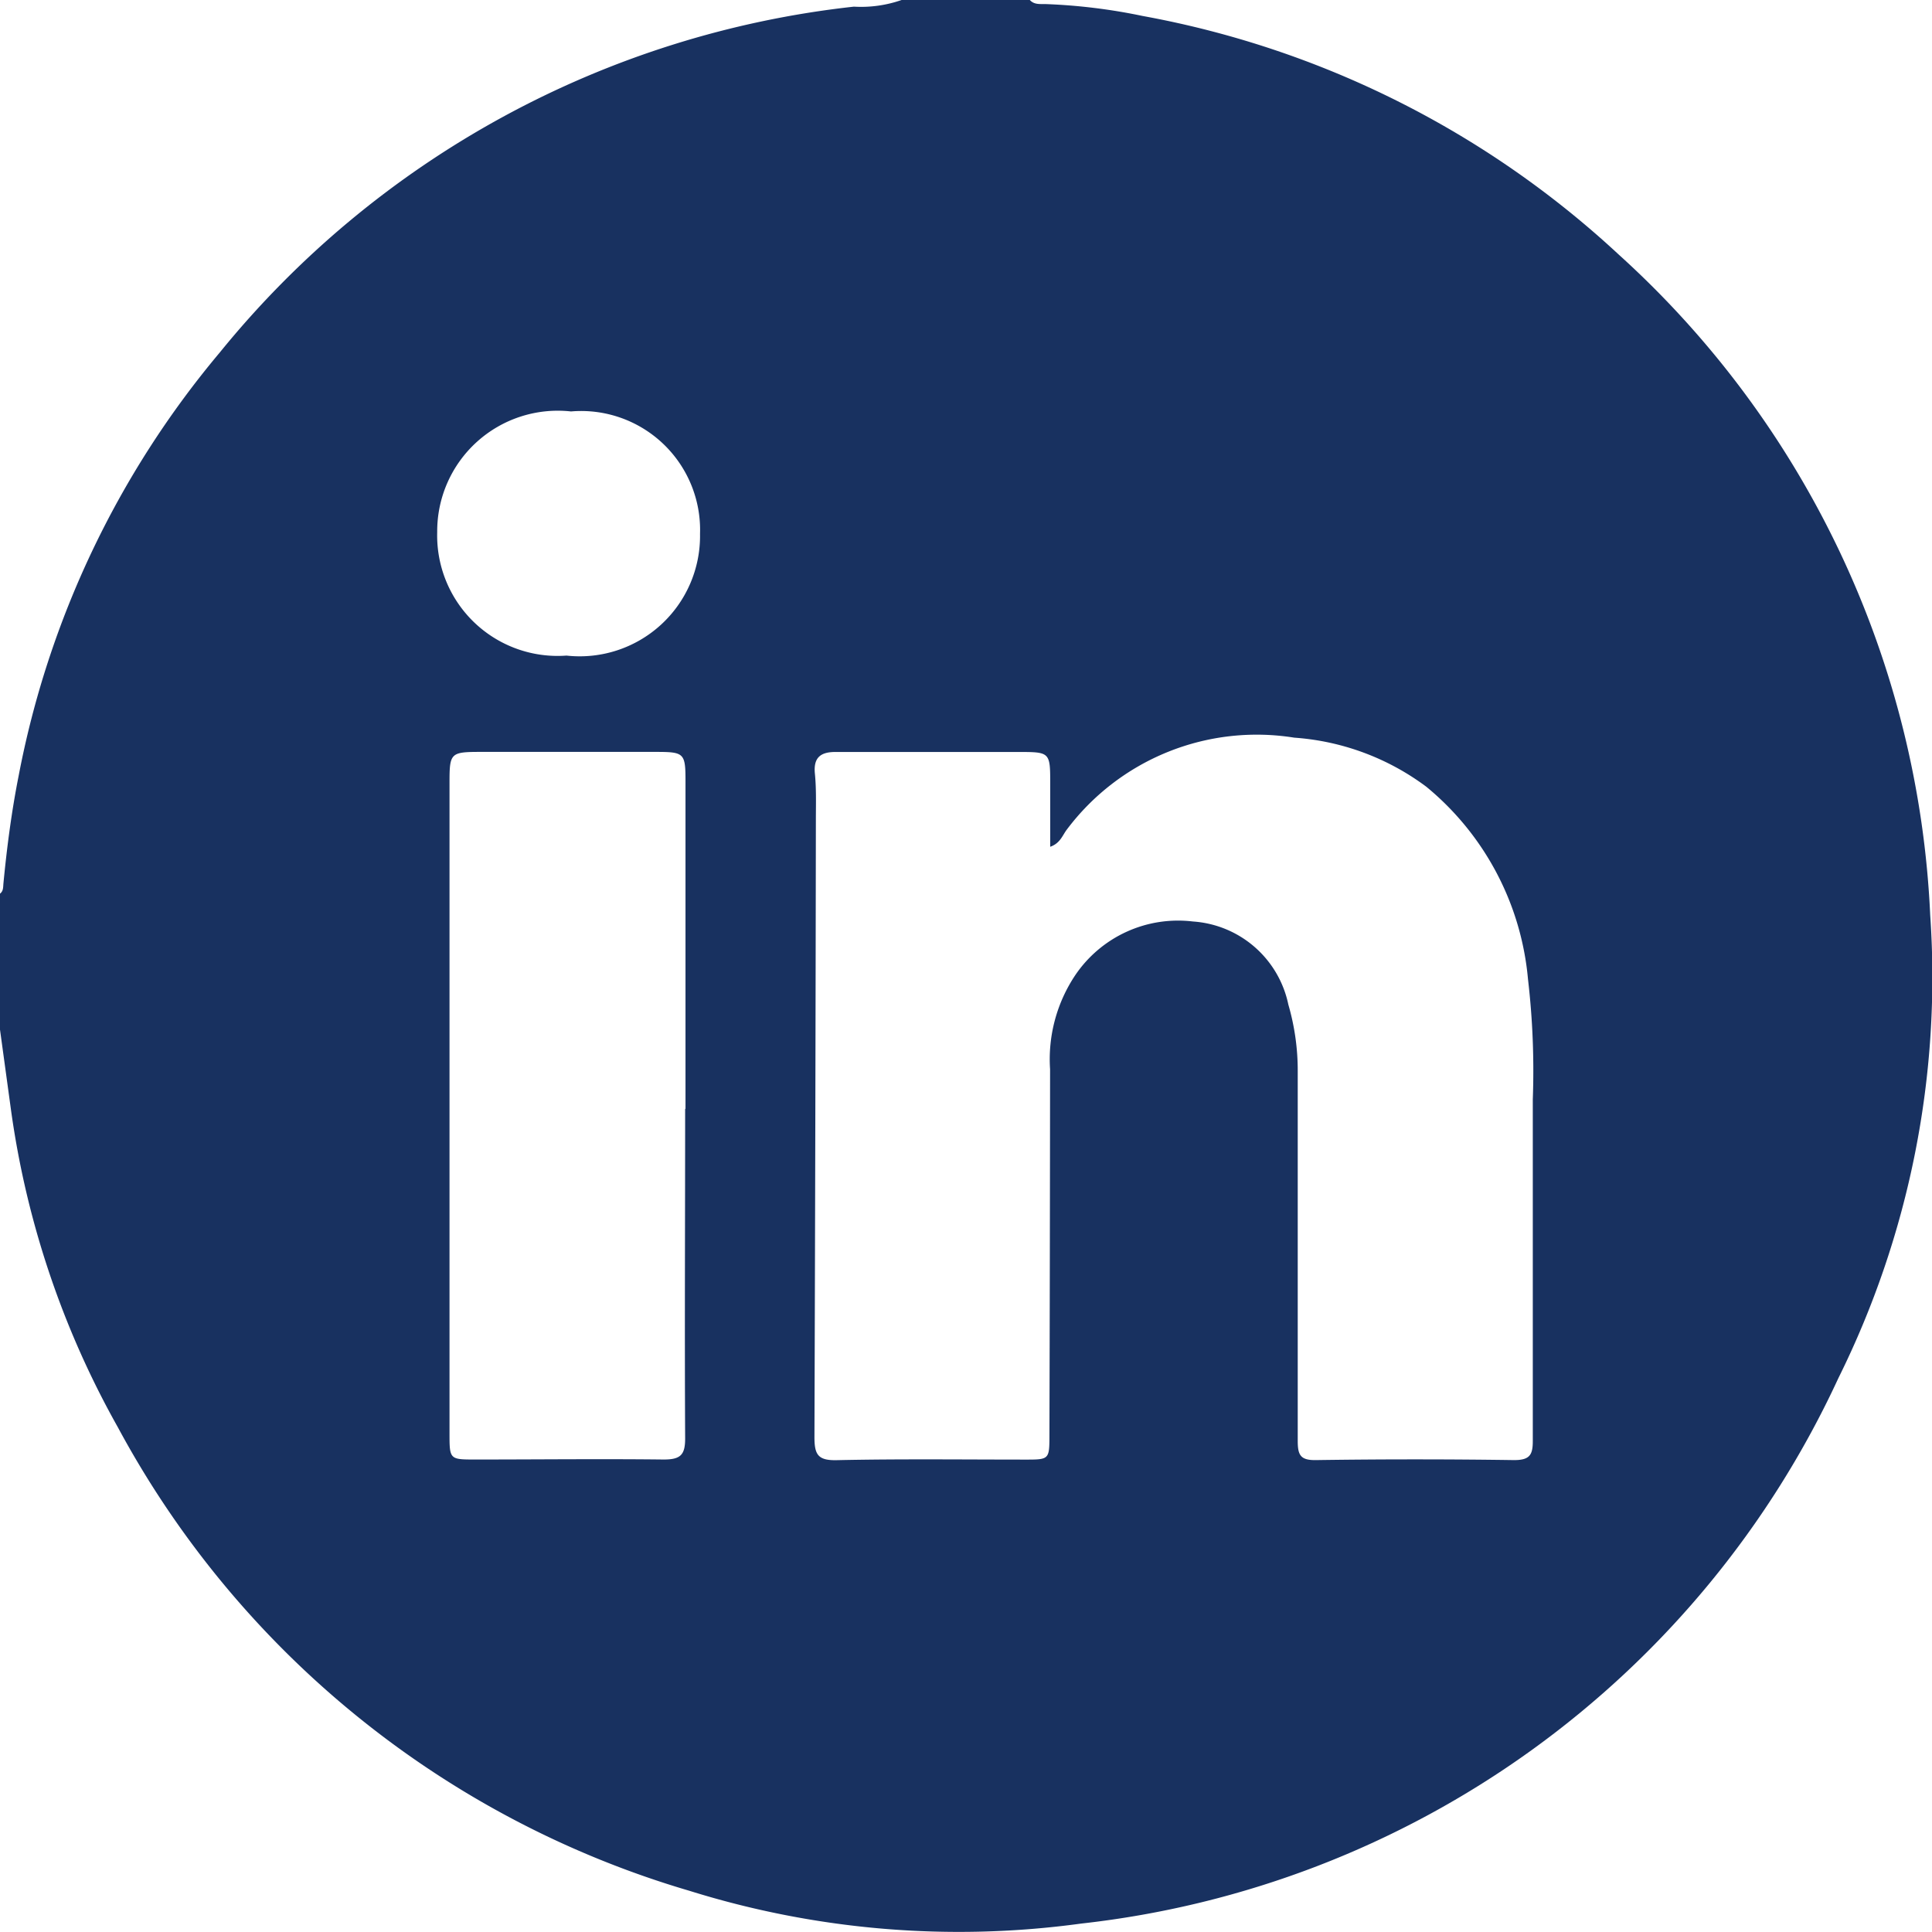 <svg id="Grupo_3708" data-name="Grupo 3708" xmlns="http://www.w3.org/2000/svg" xmlns:xlink="http://www.w3.org/1999/xlink" width="27" height="27.001" viewBox="0 0 27 27.001">
  <defs>
    <clipPath id="clip-path">
      <rect id="Retângulo_1879" data-name="Retângulo 1879" width="27" height="27.001" fill="#819fa8"/>
    </clipPath>
  </defs>
  <g id="Grupo_3707" data-name="Grupo 3707" clip-path="url(#clip-path)">
    <path id="Caminho_31971" data-name="Caminho 31971" d="M0,14.389v-1.9c.049-.037.043-.092.048-.144.048-.5.114-1.006.212-1.5A12.979,12.979,0,0,1,3.069,4.929,13.284,13.284,0,0,1,11.933.093,1.719,1.719,0,0,0,12.6,0h1.792c.061.068.145.055.222.057a8.035,8.035,0,0,1,1.354.166,13.272,13.272,0,0,1,6.651,3.332,13.252,13.252,0,0,1,4.356,9.235,12.607,12.607,0,0,1-1.284,6.471,13.271,13.271,0,0,1-10.58,7.621,12.622,12.622,0,0,1-5.48-.459,13.341,13.341,0,0,1-7.983-6.475A12.558,12.558,0,0,1,.152,15.5L0,14.389m14.677-2.557c0-.3,0-.586,0-.871,0-.45,0-.452-.447-.452l-2.372,0c-.062,0-.123,0-.184,0-.2,0-.308.073-.286.3.02.2.015.4.014.605q-.006,4.334-.02,8.668c0,.244.046.33.311.324.878-.019,1.757-.008,2.635-.008.334,0,.338,0,.338-.343q.007-2.555.009-5.111a2.114,2.114,0,0,1,.354-1.319,1.734,1.734,0,0,1,1.642-.747,1.462,1.462,0,0,1,1.334,1.162,3.3,3.3,0,0,1,.131.931c0,1.721,0,3.443,0,5.164,0,.2.037.274.257.27q1.383-.02,2.767,0c.218,0,.262-.072.261-.27,0-1.589,0-3.179,0-4.769a11,11,0,0,0-.067-1.681,3.936,3.936,0,0,0-1.422-2.691,3.491,3.491,0,0,0-1.844-.685,3.318,3.318,0,0,0-3.18,1.286c-.06.079-.091.189-.229.238M9.57,15.5h.01q0-2.292,0-4.584c0-.384-.018-.407-.39-.408q-1.239,0-2.477,0c-.418,0-.431.017-.431.428q0,3.741,0,7.483c0,.536,0,1.071,0,1.607,0,.369,0,.371.358.371.878,0,1.757-.01,2.635,0,.233,0,.3-.062.3-.292-.008-1.537,0-3.074,0-4.611M6.11,7.436A1.683,1.683,0,0,0,7.917,9.162a1.682,1.682,0,0,0,1.866-1.7A1.662,1.662,0,0,0,7.98,5.75,1.685,1.685,0,0,0,6.11,7.436" fill="#183160"/>
  </g>
</svg>

